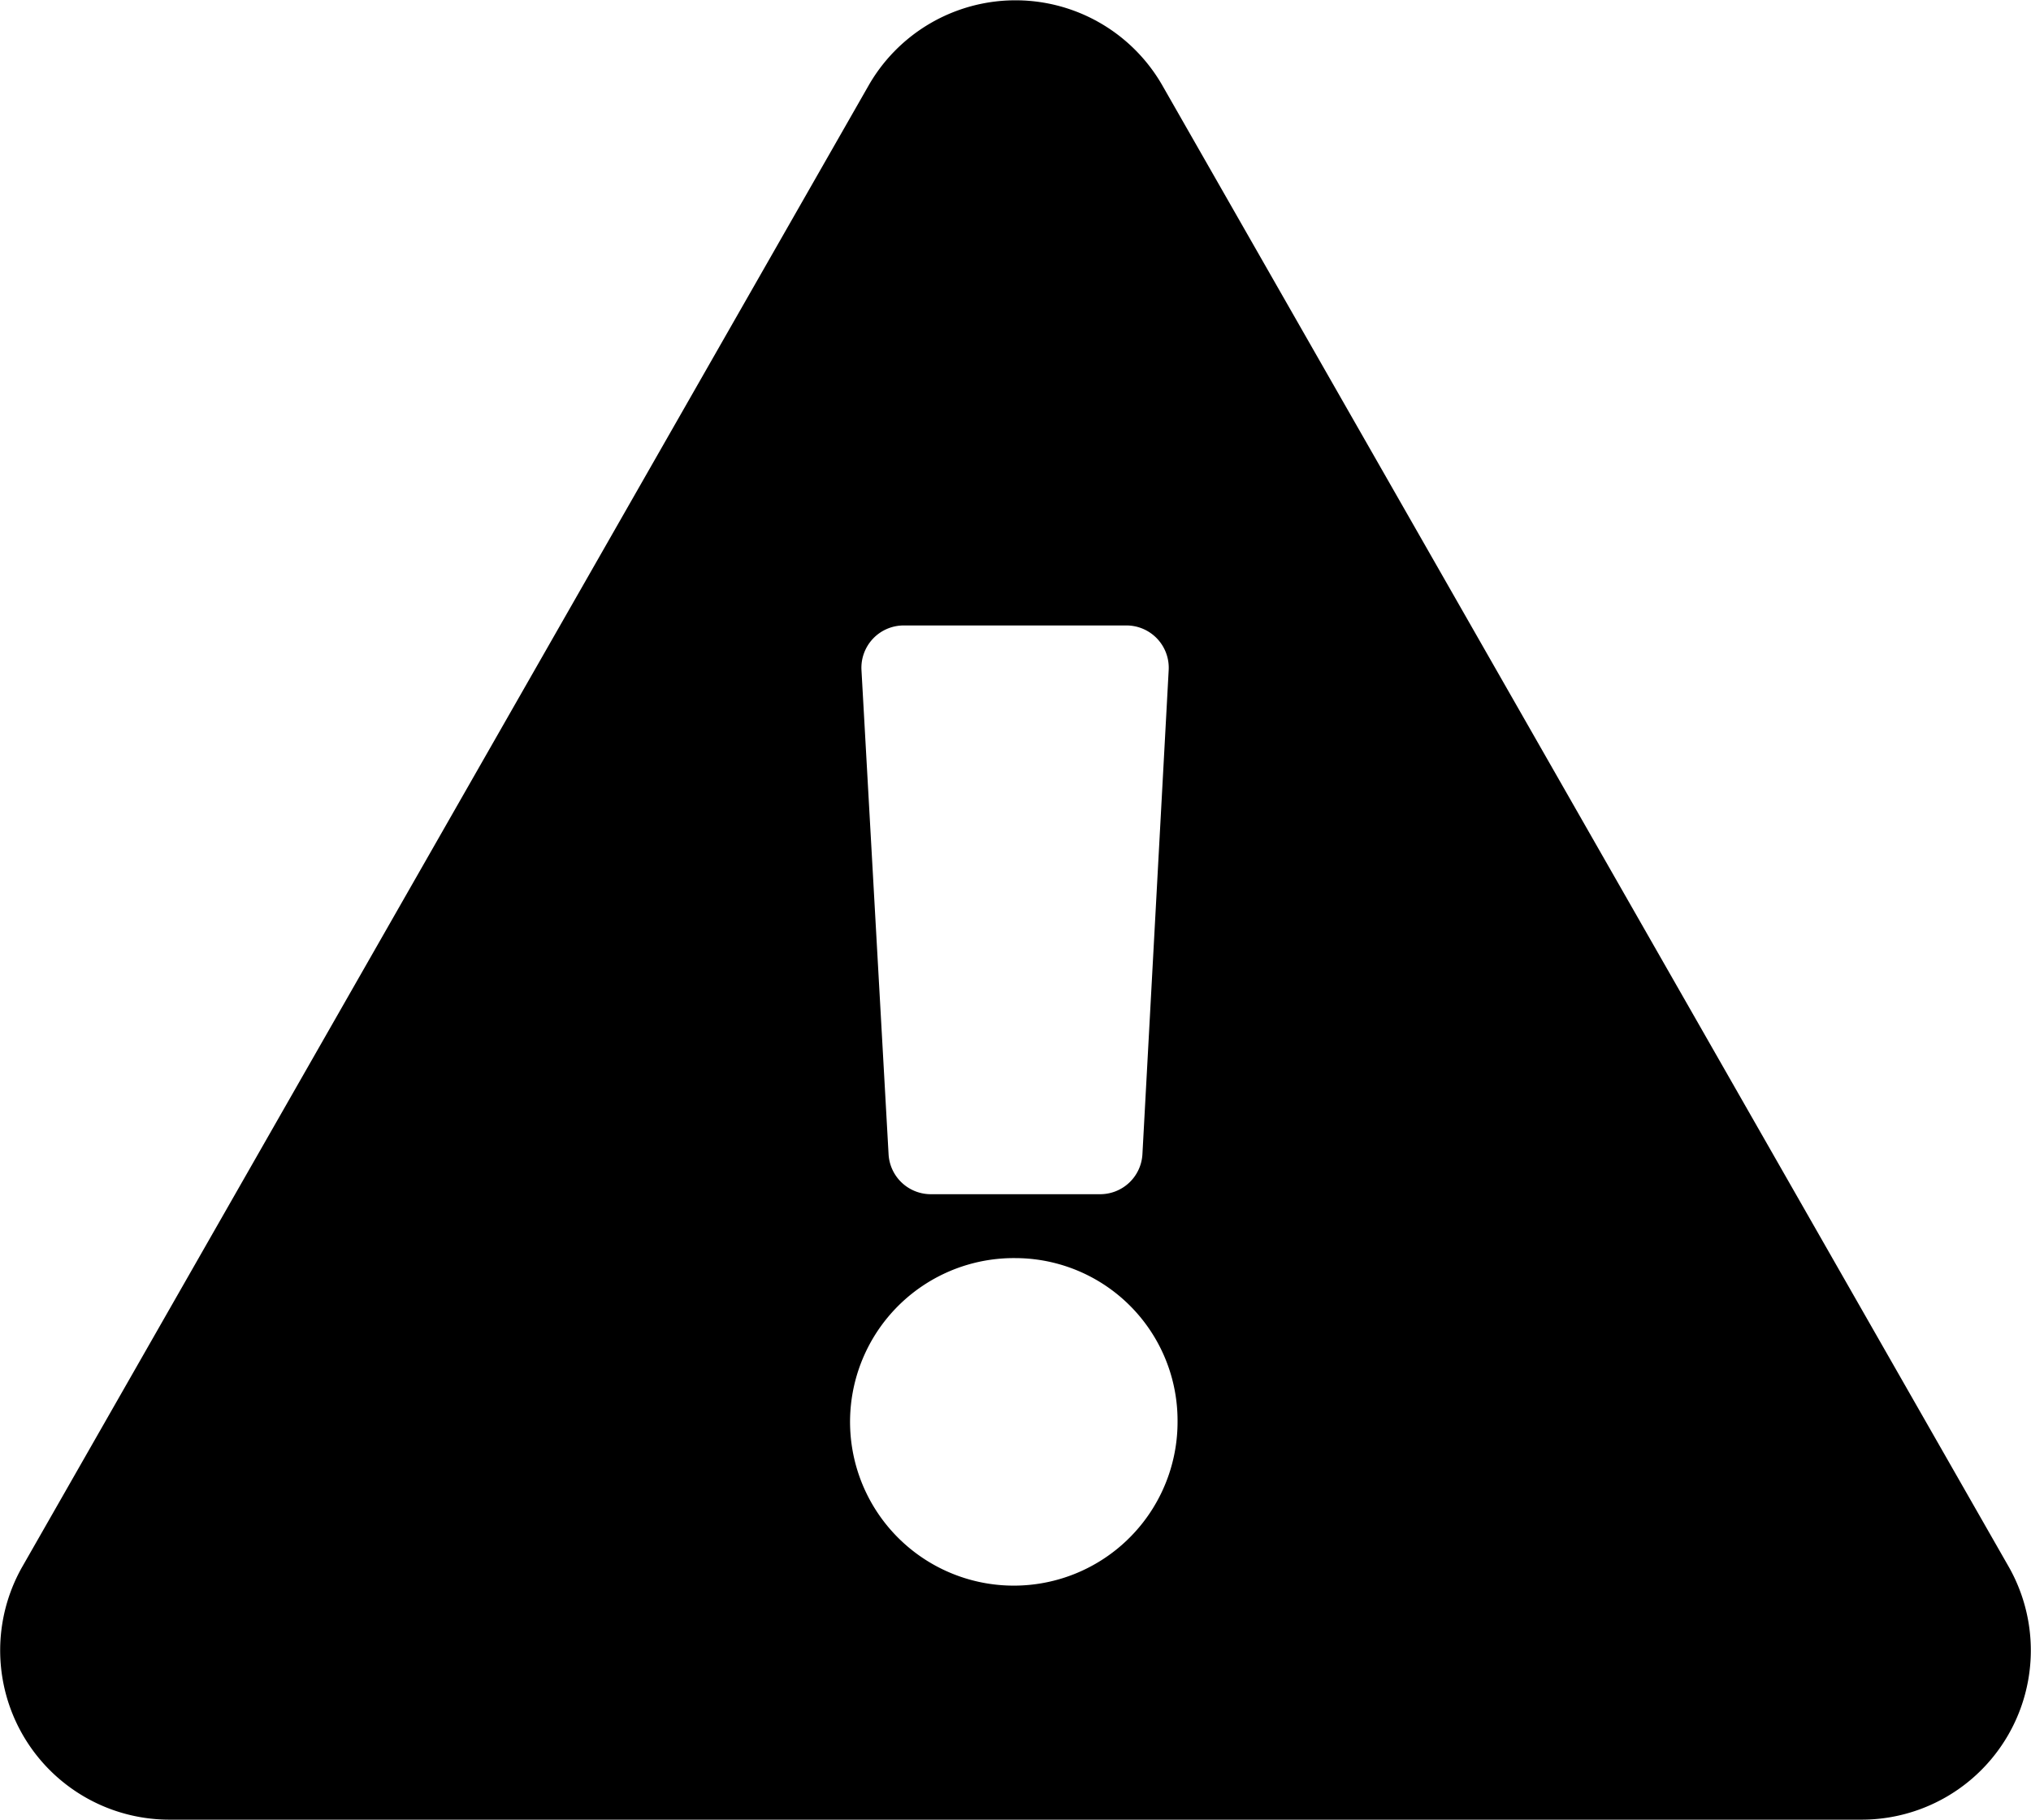 <svg xmlns="http://www.w3.org/2000/svg" width="48" height="43"><path d="M47.46 37A4 4 0 0 1 44 43H4a4 4 0 0 1-3.46-6l20-35a4 4 0 0 1 6.92 0ZM24 29.73a3.87 3.87 0 1 0 3.83 3.86A3.84 3.84 0 0 0 24 29.73Zm-3.64-13.89L21 27.27a1 1 0 0 0 1 .95h4a1 1 0 0 0 1-.95l.62-11.43a1 1 0 0 0-1-1.06h-5.26a1 1 0 0 0-1 1.06Z"/></svg>